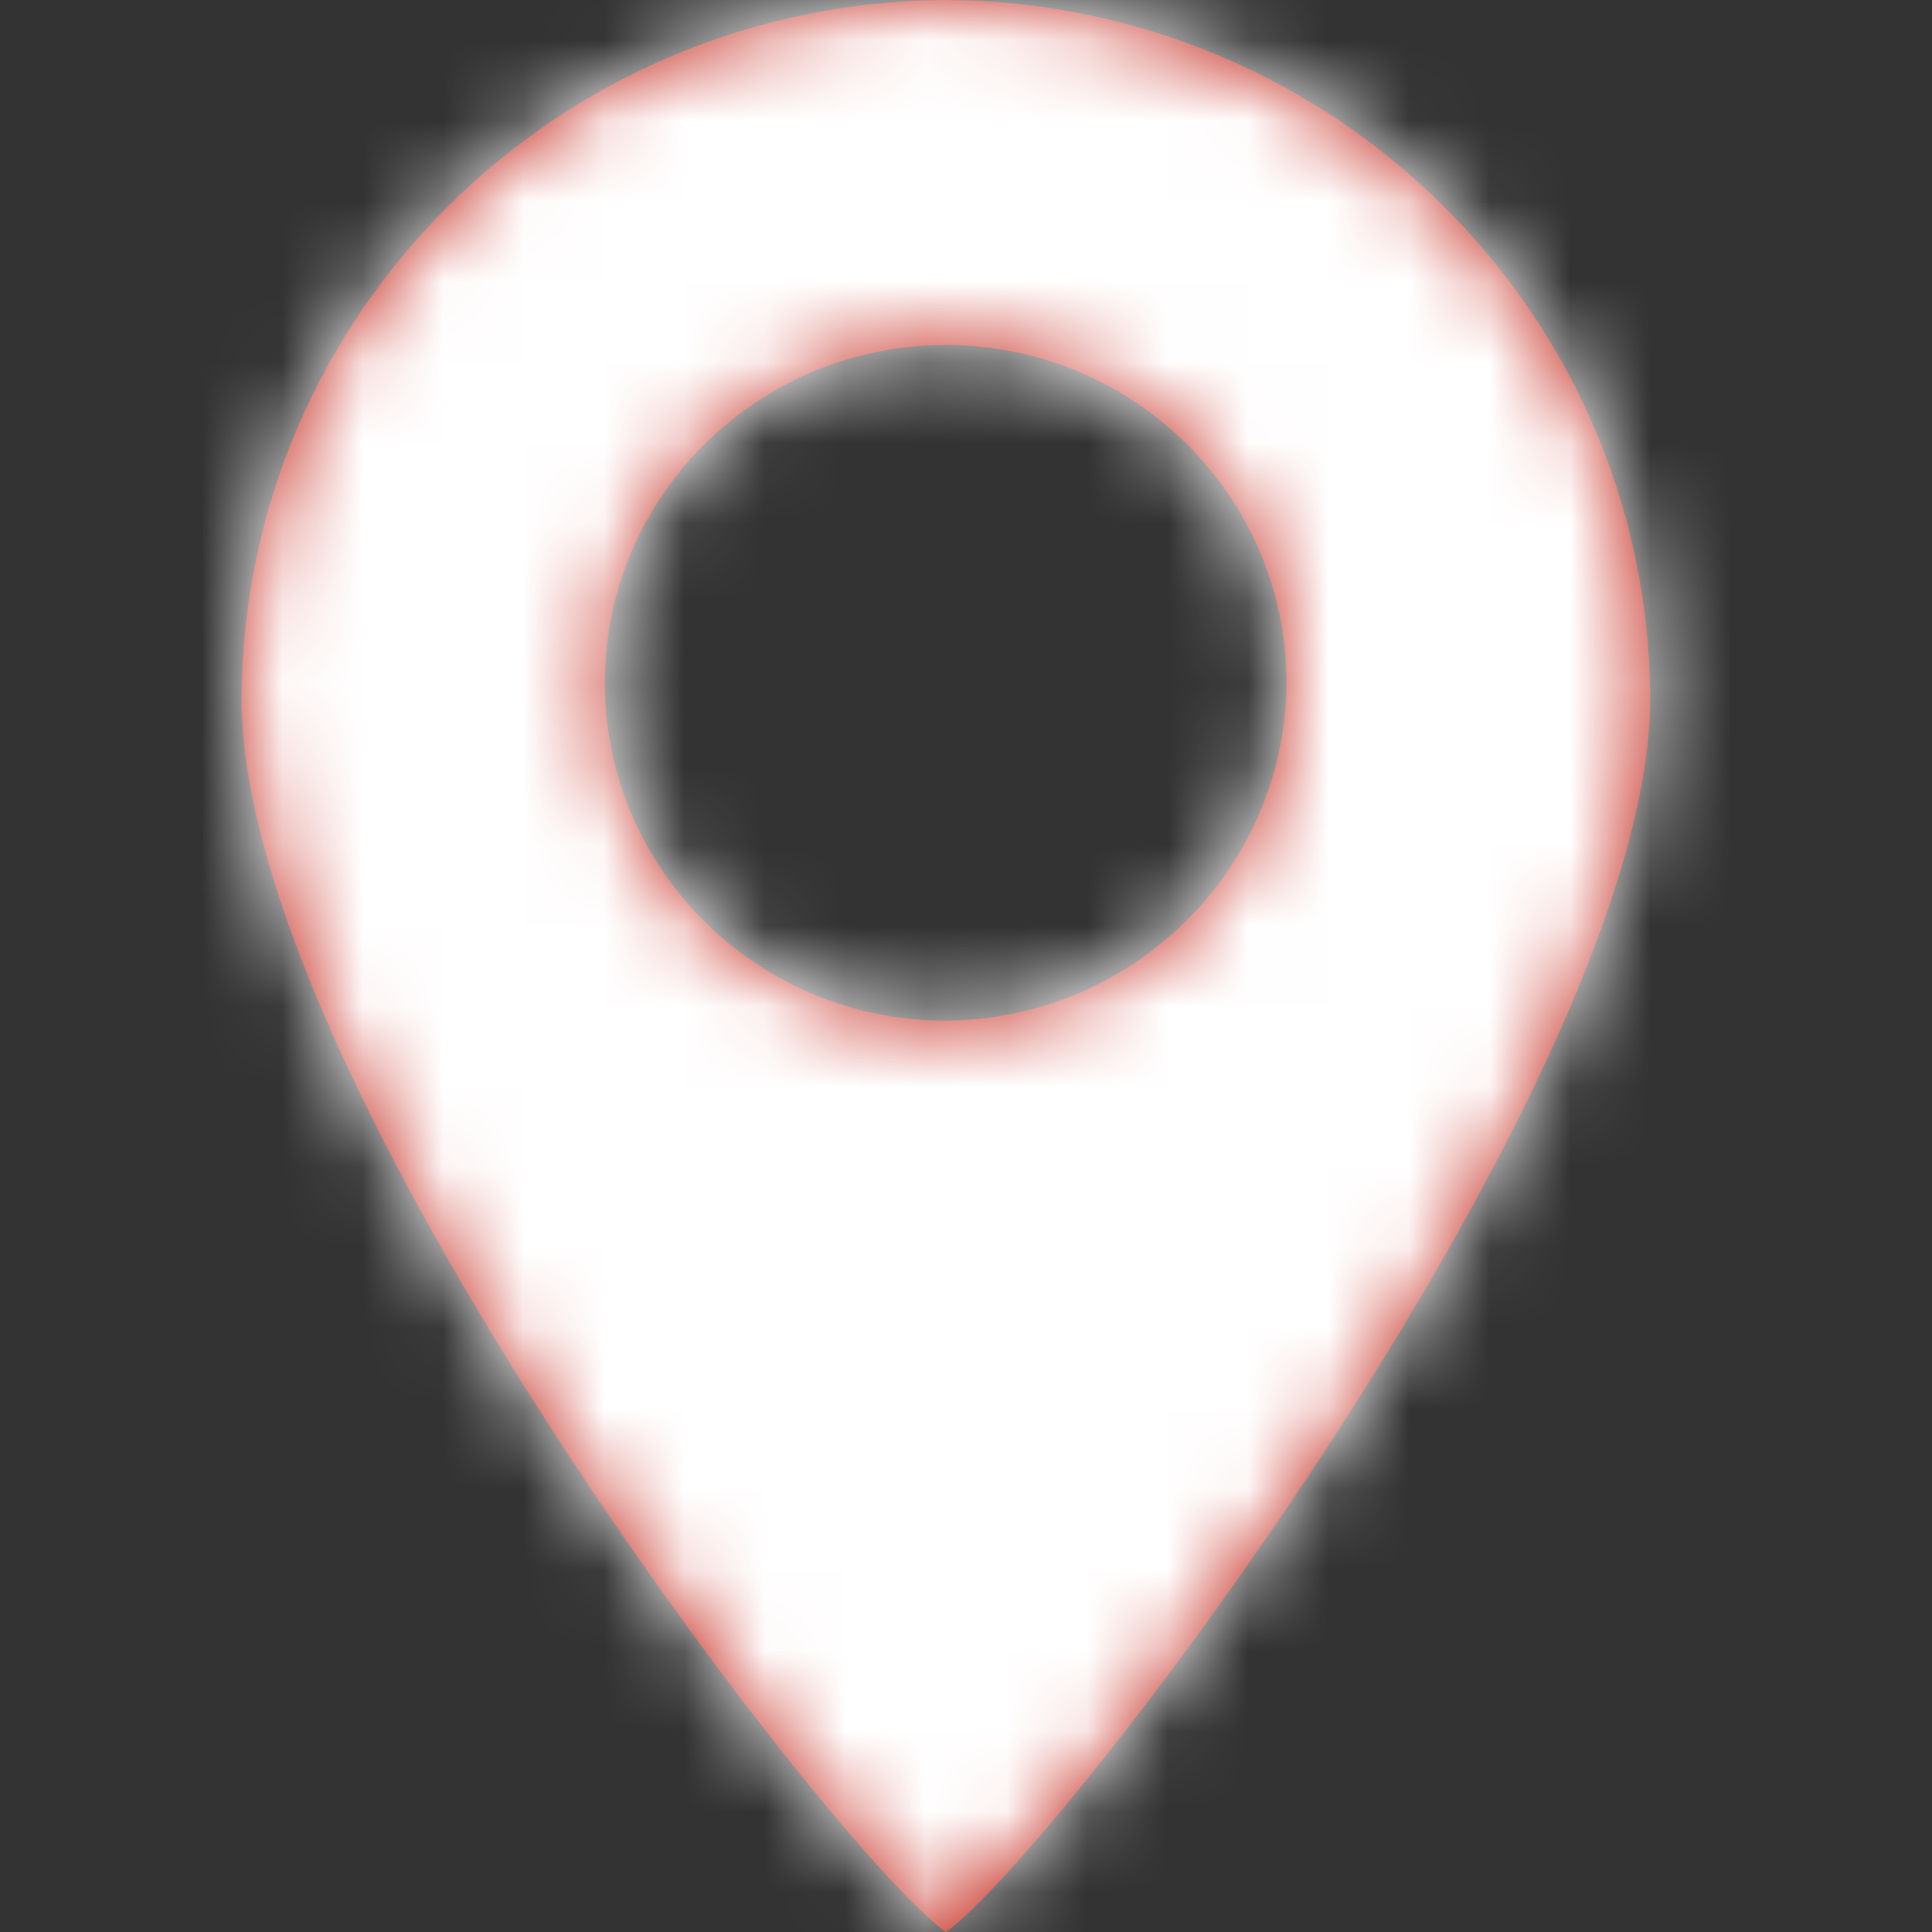 <?xml version="1.0" encoding="UTF-8"?>
<svg width="24px" height="24px" viewBox="0 0 24 24" version="1.1" xmlns="http://www.w3.org/2000/svg" xmlns:xlink="http://www.w3.org/1999/xlink">
    <rect x="0" y="0" width="24" height="24" fill="#333333" stroke="none"/>
    <title>3795D928-2F04-4611-8D1C-CDFDC8950550</title>
    <defs>
        <path d="M7.514,8.485 C7.513,6.168 9.407,4.288 11.746,4.286 C14.082,4.285 15.977,6.16 15.982,8.475 C15.97,10.788 14.083,12.662 11.75,12.679 C9.411,12.68 7.515,10.803 7.514,8.485 Z M3,8.672 C3,13.428 10.338,22.995 11.75,24 C13.162,22.993 20.5,13.371 20.5,8.672 C20.476,3.893 16.573,0.024 11.75,0 C6.927,0.024 3.024,3.893 3,8.672 Z" id="path-1"></path>
    </defs>
    <g id="01-Style-Guide" stroke="none" stroke-width="1" fill="none" fill-rule="evenodd">
        <g id="01.04-Style/Icons" transform="translate(-410, -1854)">
            <g id="custom" transform="translate(0, 1293)">
                <g id="icons/custom/misc/red/info-outline-red" transform="translate(410, 561)">
                    <rect id="Rectangle-path" fill-rule="nonzero" x="0" y="0" width="24" height="24"></rect>
                    <mask id="mask-2" fill="white">
                        <use xlink:href="#path-1"></use>
                    </mask>
                    <use id="Mask" fill="#C5281C" xlink:href="#path-1"></use>
                    <polygon id="Color-Style" fill="#FFFFFF" mask="url(#mask-2)" points="0 0 24 0 24 24 0 24"></polygon>
                </g>
            </g>
        </g>
    </g>
</svg>